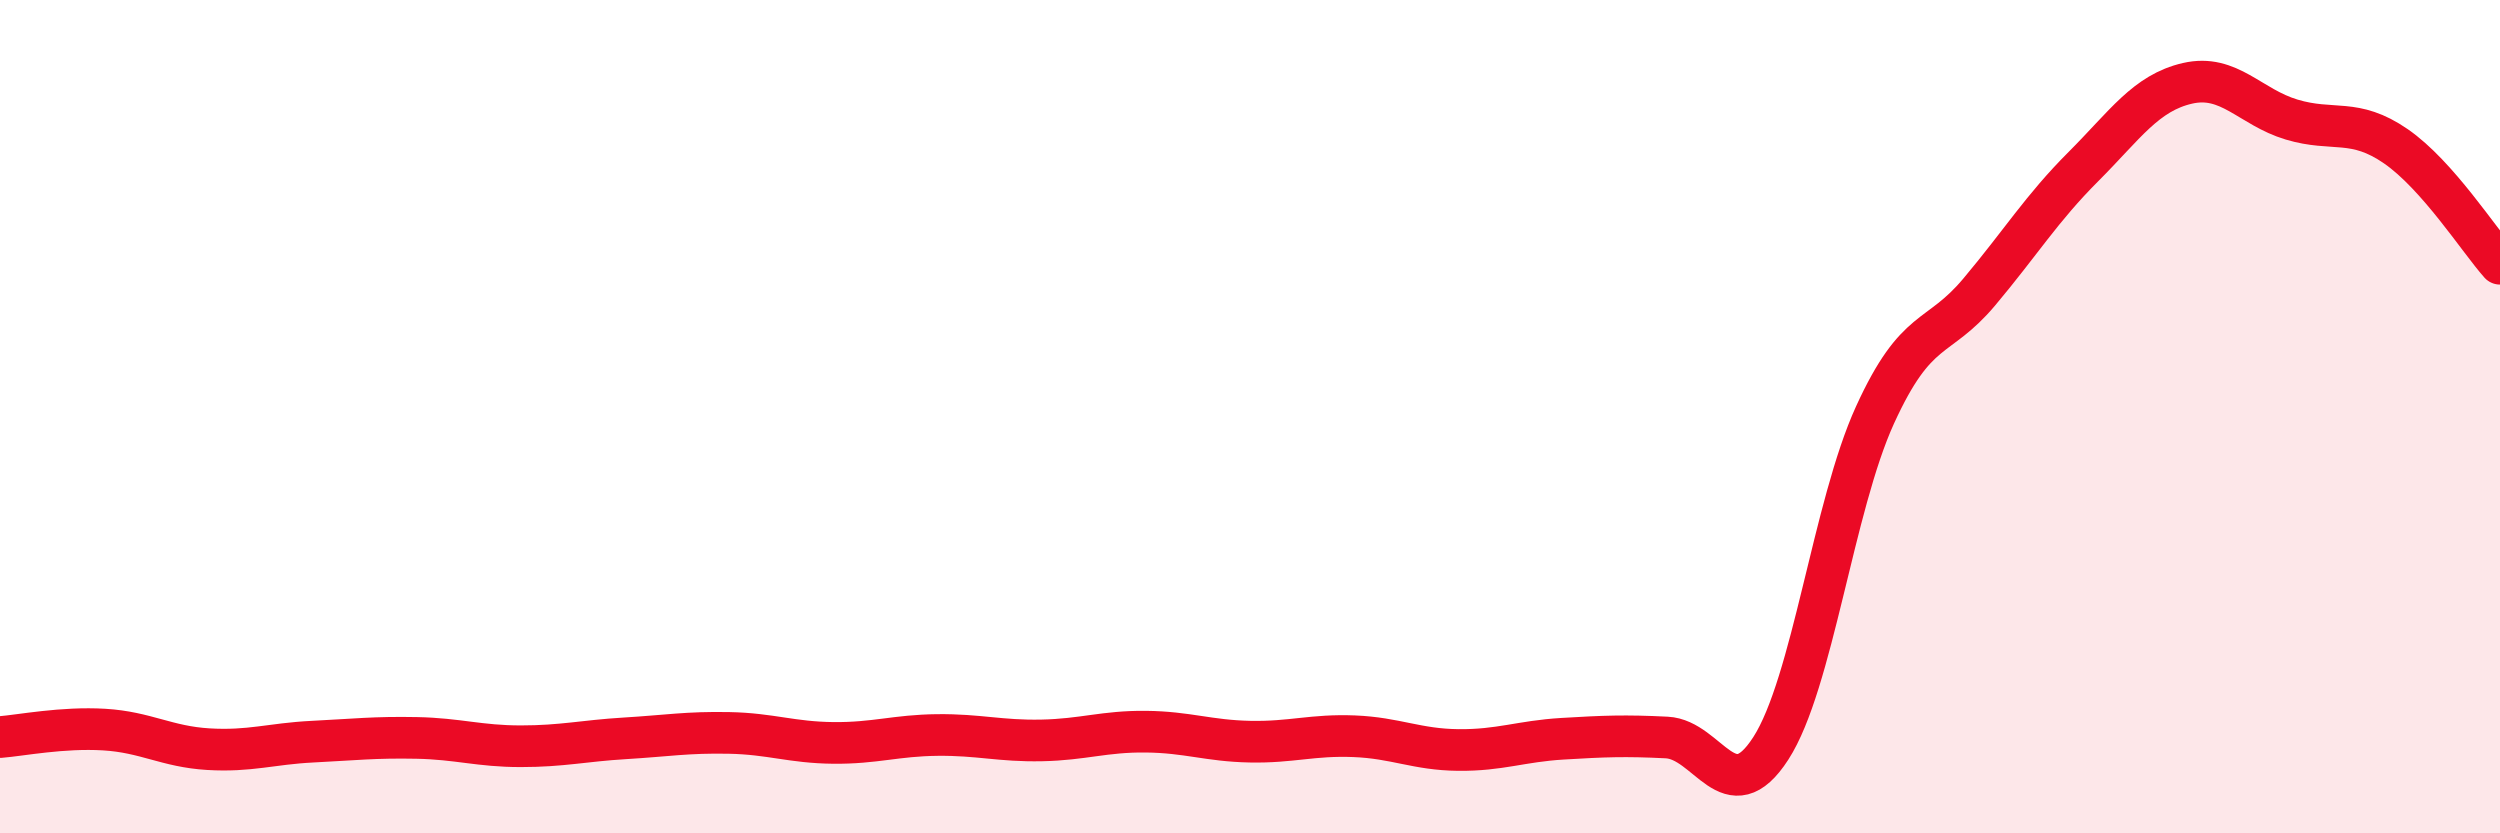 
    <svg width="60" height="20" viewBox="0 0 60 20" xmlns="http://www.w3.org/2000/svg">
      <path
        d="M 0,17.69 C 0.5,17.65 1.5,17.45 2.5,17.51 C 3.5,17.57 4,17.92 5,17.98 C 6,18.04 6.5,17.85 7.5,17.8 C 8.5,17.75 9,17.69 10,17.71 C 11,17.73 11.5,17.91 12.5,17.91 C 13.5,17.91 14,17.78 15,17.72 C 16,17.66 16.5,17.57 17.5,17.59 C 18.5,17.61 19,17.82 20,17.83 C 21,17.84 21.5,17.65 22.5,17.64 C 23.5,17.63 24,17.79 25,17.77 C 26,17.75 26.5,17.55 27.5,17.56 C 28.5,17.57 29,17.78 30,17.8 C 31,17.82 31.5,17.63 32.5,17.67 C 33.5,17.71 34,17.99 35,18 C 36,18.01 36.5,17.79 37.5,17.73 C 38.5,17.67 39,17.65 40,17.7 C 41,17.75 41.5,19.51 42.5,17.96 C 43.5,16.41 44,12.15 45,9.96 C 46,7.77 46.5,8.2 47.5,7.01 C 48.5,5.82 49,5 50,4 C 51,3 51.5,2.23 52.5,2 C 53.5,1.77 54,2.57 55,2.87 C 56,3.17 56.5,2.82 57.5,3.51 C 58.5,4.2 59.5,5.77 60,6.33L60 20L0 20Z"
        fill="#EB0A25"
        opacity="0.1"
        stroke-linecap="round"
        stroke-linejoin="round"
      />
      <path
        d="M 0,17.69 C 0.5,17.65 1.5,17.45 2.5,17.51 C 3.5,17.57 4,17.92 5,17.98 C 6,18.04 6.5,17.85 7.5,17.8 C 8.5,17.75 9,17.69 10,17.71 C 11,17.73 11.5,17.91 12.5,17.91 C 13.5,17.91 14,17.78 15,17.72 C 16,17.66 16.5,17.57 17.5,17.59 C 18.5,17.61 19,17.82 20,17.83 C 21,17.84 21.5,17.65 22.5,17.64 C 23.5,17.63 24,17.79 25,17.77 C 26,17.75 26.5,17.55 27.5,17.56 C 28.5,17.57 29,17.78 30,17.8 C 31,17.82 31.5,17.63 32.5,17.67 C 33.5,17.71 34,17.99 35,18 C 36,18.01 36.5,17.79 37.5,17.73 C 38.5,17.67 39,17.65 40,17.7 C 41,17.75 41.5,19.51 42.5,17.96 C 43.5,16.41 44,12.15 45,9.96 C 46,7.77 46.5,8.2 47.5,7.01 C 48.5,5.82 49,5 50,4 C 51,3 51.5,2.23 52.5,2 C 53.5,1.77 54,2.57 55,2.87 C 56,3.17 56.5,2.82 57.5,3.51 C 58.5,4.2 59.5,5.77 60,6.33"
        stroke="#EB0A25"
        stroke-width="1"
        fill="none"
        stroke-linecap="round"
        stroke-linejoin="round"
      />
    </svg>
  